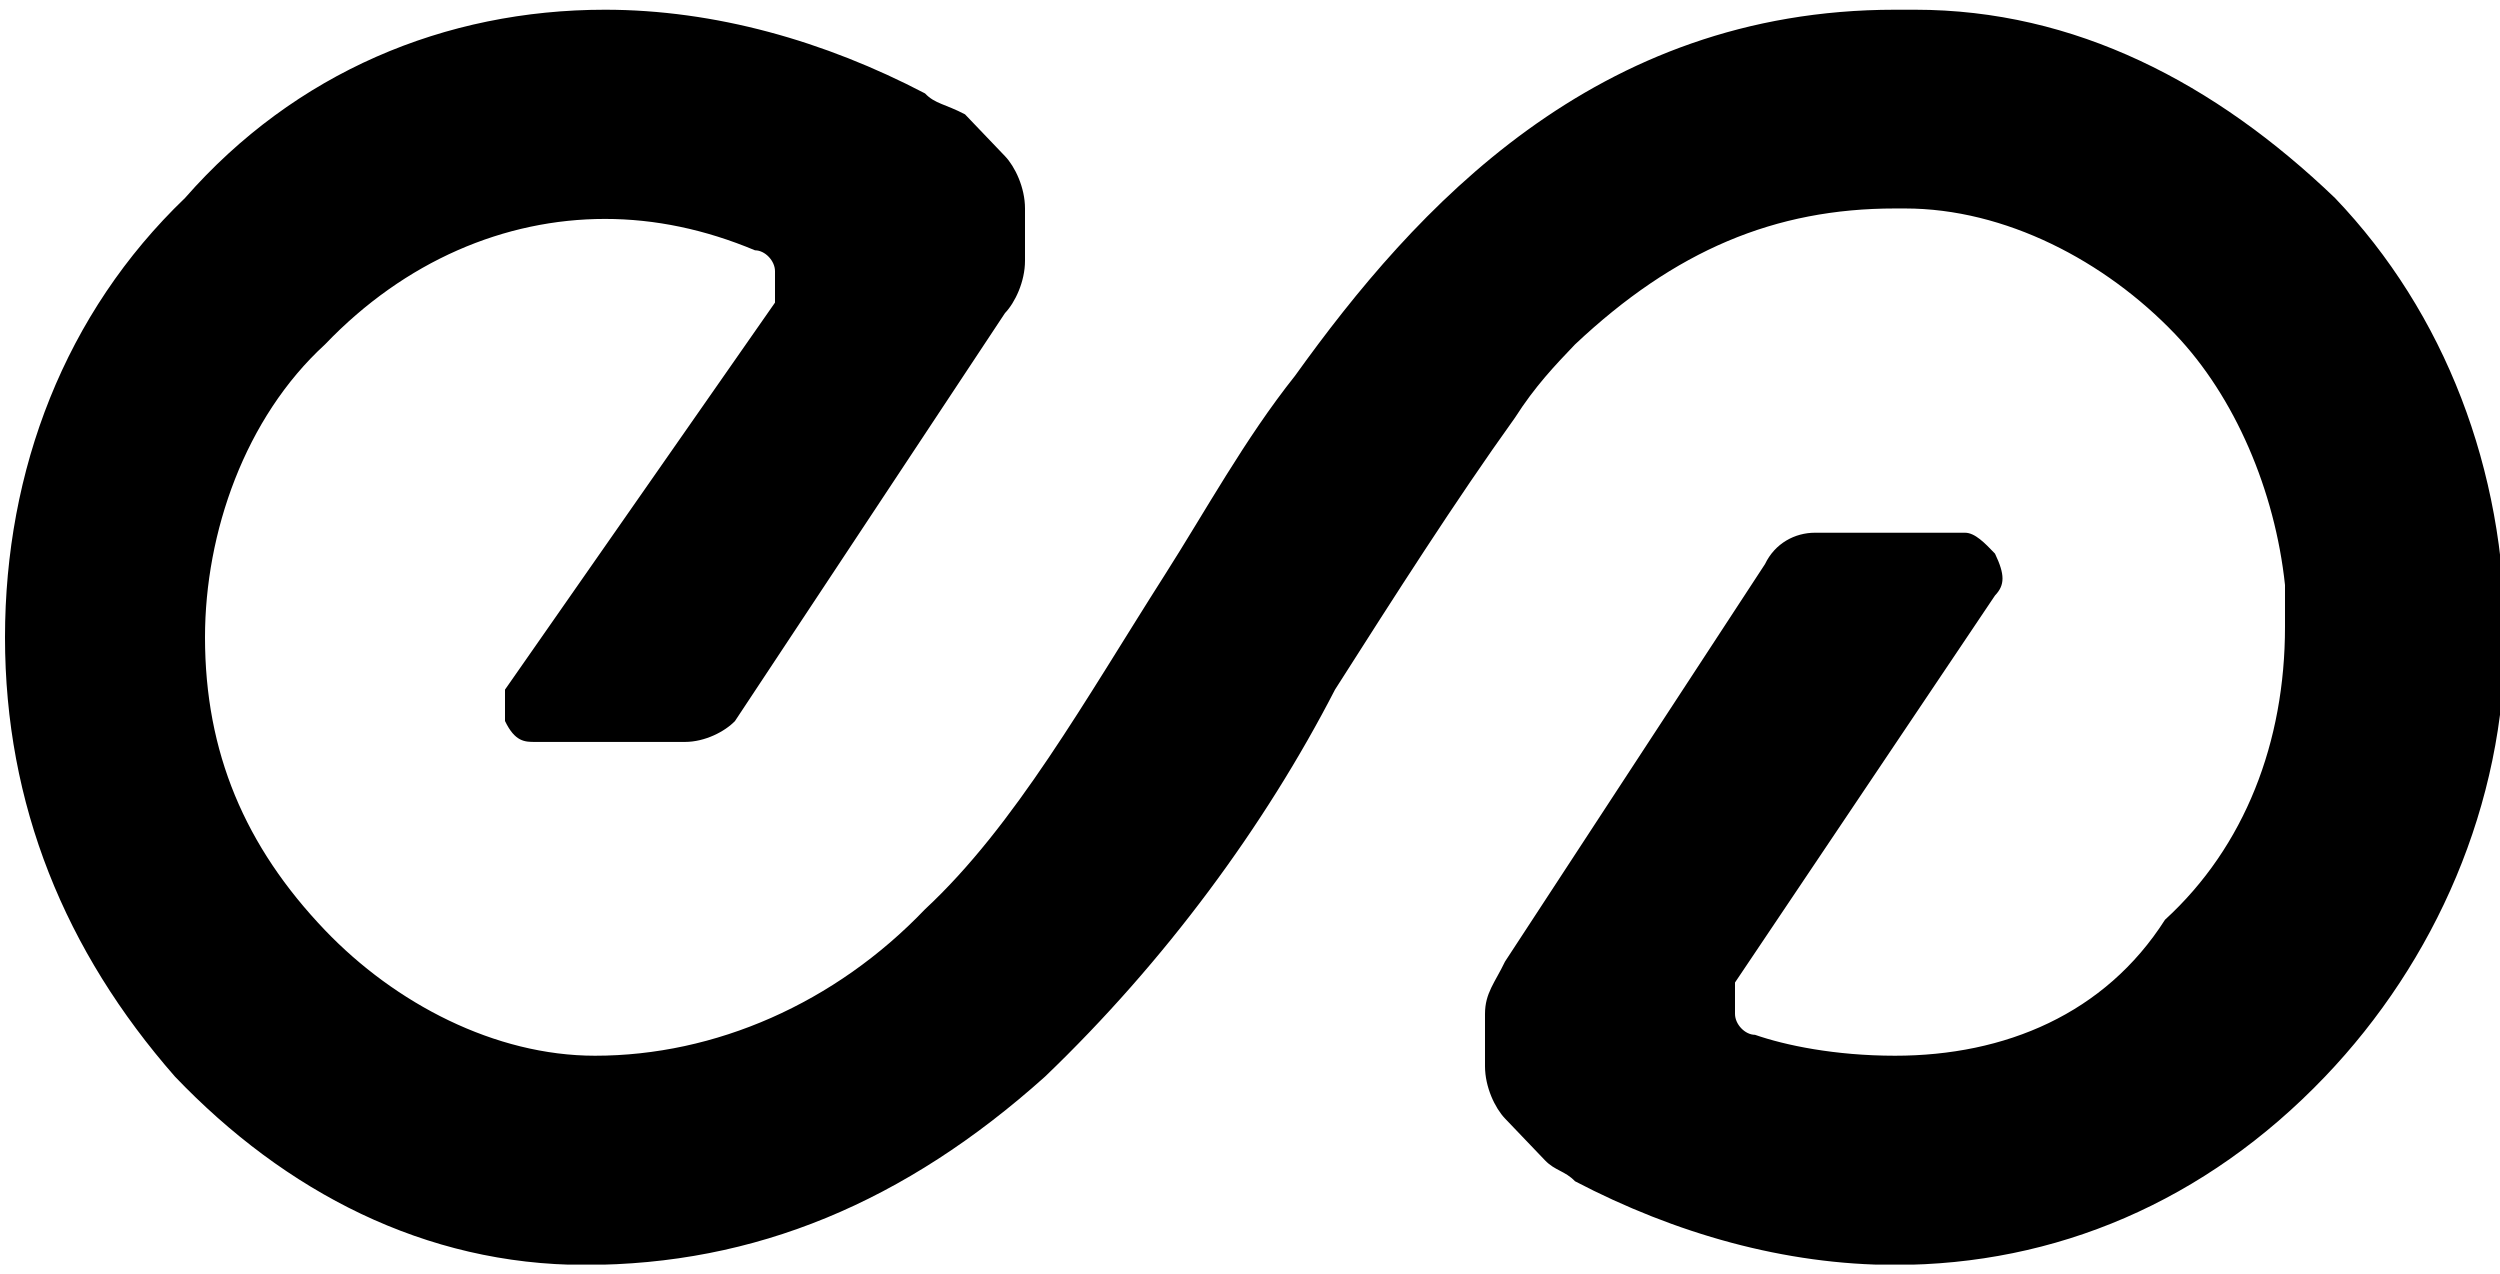 <svg width="257" height="131" xmlns="http://www.w3.org/2000/svg" xmlns:xlink="http://www.w3.org/1999/xlink" xml:space="preserve" overflow="hidden"><defs><clipPath id="clip0"><rect x="628" y="353" width="257" height="131"/></clipPath><clipPath id="clip1"><rect x="628" y="353" width="257" height="131"/></clipPath><clipPath id="clip2"><rect x="628" y="354" width="257" height="129"/></clipPath><clipPath id="clip3"><rect x="628" y="354" width="257" height="129"/></clipPath><clipPath id="clip4"><rect x="628" y="354" width="257" height="129"/></clipPath></defs><g clip-path="url(#clip0)" transform="translate(-628 -353)"><g clip-path="url(#clip1)"><g clip-path="url(#clip2)"><g clip-path="url(#clip3)"><g clip-path="url(#clip4)"><path d="M196.348 0 194.292 0C163.452 0 144.948 19.532 132.612 35.98 127.472 42.148 123.36 49.344 119.248 55.512 111.024 67.848 103.828 80.184 94.576 88.408 85.324 97.66 72.988 102.8 60.652 102.8 50.372 102.8 40.092 97.66 32.896 90.464 24.672 82.24 20.56 72.988 20.56 61.68 20.56 51.4 24.672 40.092 32.896 32.896 41.12 24.672 51.4 20.56 61.68 20.56 66.82 20.56 71.96 21.588 77.1 23.644 78.128 23.644 79.156 24.672 79.156 25.7 79.156 26.728 79.156 27.756 79.156 28.784L51.4 66.82C51.4 67.848 51.4 68.876 51.4 69.904 52.428 71.96 53.456 71.96 54.484 71.96L69.904 71.96C71.96 71.96 74.016 70.932 75.044 69.904L102.8 29.812C103.828 28.784 104.856 26.728 104.856 24.672 104.856 22.616 104.856 20.56 104.856 19.532 104.856 17.476 103.828 15.42 102.8 14.392 100.744 12.336 99.716 11.308 98.688 10.28 96.632 9.252 95.604 9.252 94.576 8.224 84.296 3.084 72.988 0 61.68 0 45.232 0 29.812 6.168 18.504 18.504 6.168 29.812 0 45.232 0 61.68 0 78.128 6.168 92.52 17.476 104.856 28.784 116.164 43.176 123.36 59.624 123.36 77.1 123.36 92.52 117.192 106.912 104.856 119.248 93.548 129.528 80.184 136.724 66.82 142.892 57.568 149.06 48.316 155.228 40.092 157.284 37.008 159.34 34.952 161.396 32.896 171.676 23.644 181.956 19.532 194.292 19.532L195.32 19.532C205.6 19.532 215.88 24.672 223.076 31.868 229.244 38.036 233.356 47.288 234.384 56.54 234.384 57.568 234.384 59.624 234.384 60.652 234.384 71.96 230.272 82.24 222.048 89.436 215.88 98.688 205.6 102.8 194.292 102.8 188.124 102.8 182.984 101.772 179.9 100.744 178.872 100.744 177.844 99.716 177.844 98.688 177.844 97.66 177.844 96.632 177.844 95.604L204.572 57.568C205.6 56.54 205.6 55.512 204.572 53.456 203.544 52.428 202.516 51.4 201.488 51.4L186.068 51.4C184.012 51.4 181.956 52.428 180.928 54.484L154.2 93.548C153.172 95.604 152.144 96.632 152.144 98.688 152.144 100.744 152.144 102.8 152.144 103.828 152.144 105.884 153.172 107.94 154.2 108.968 155.228 109.996 157.284 112.052 158.312 113.08 159.34 114.108 160.368 114.108 161.396 115.136 171.676 120.276 182.984 123.36 194.292 123.36 210.74 123.36 226.16 117.192 238.496 104.856 249.804 93.548 257 78.128 257 61.68 257 45.232 250.832 29.812 239.524 18.504 227.188 7.196 212.796 0 196.348 0Z" fill="#000000" fill-rule="nonzero" fill-opacity="1" transform="matrix(1 0 0 1.046 628.514 354)"/></g></g></g></g></g></svg>